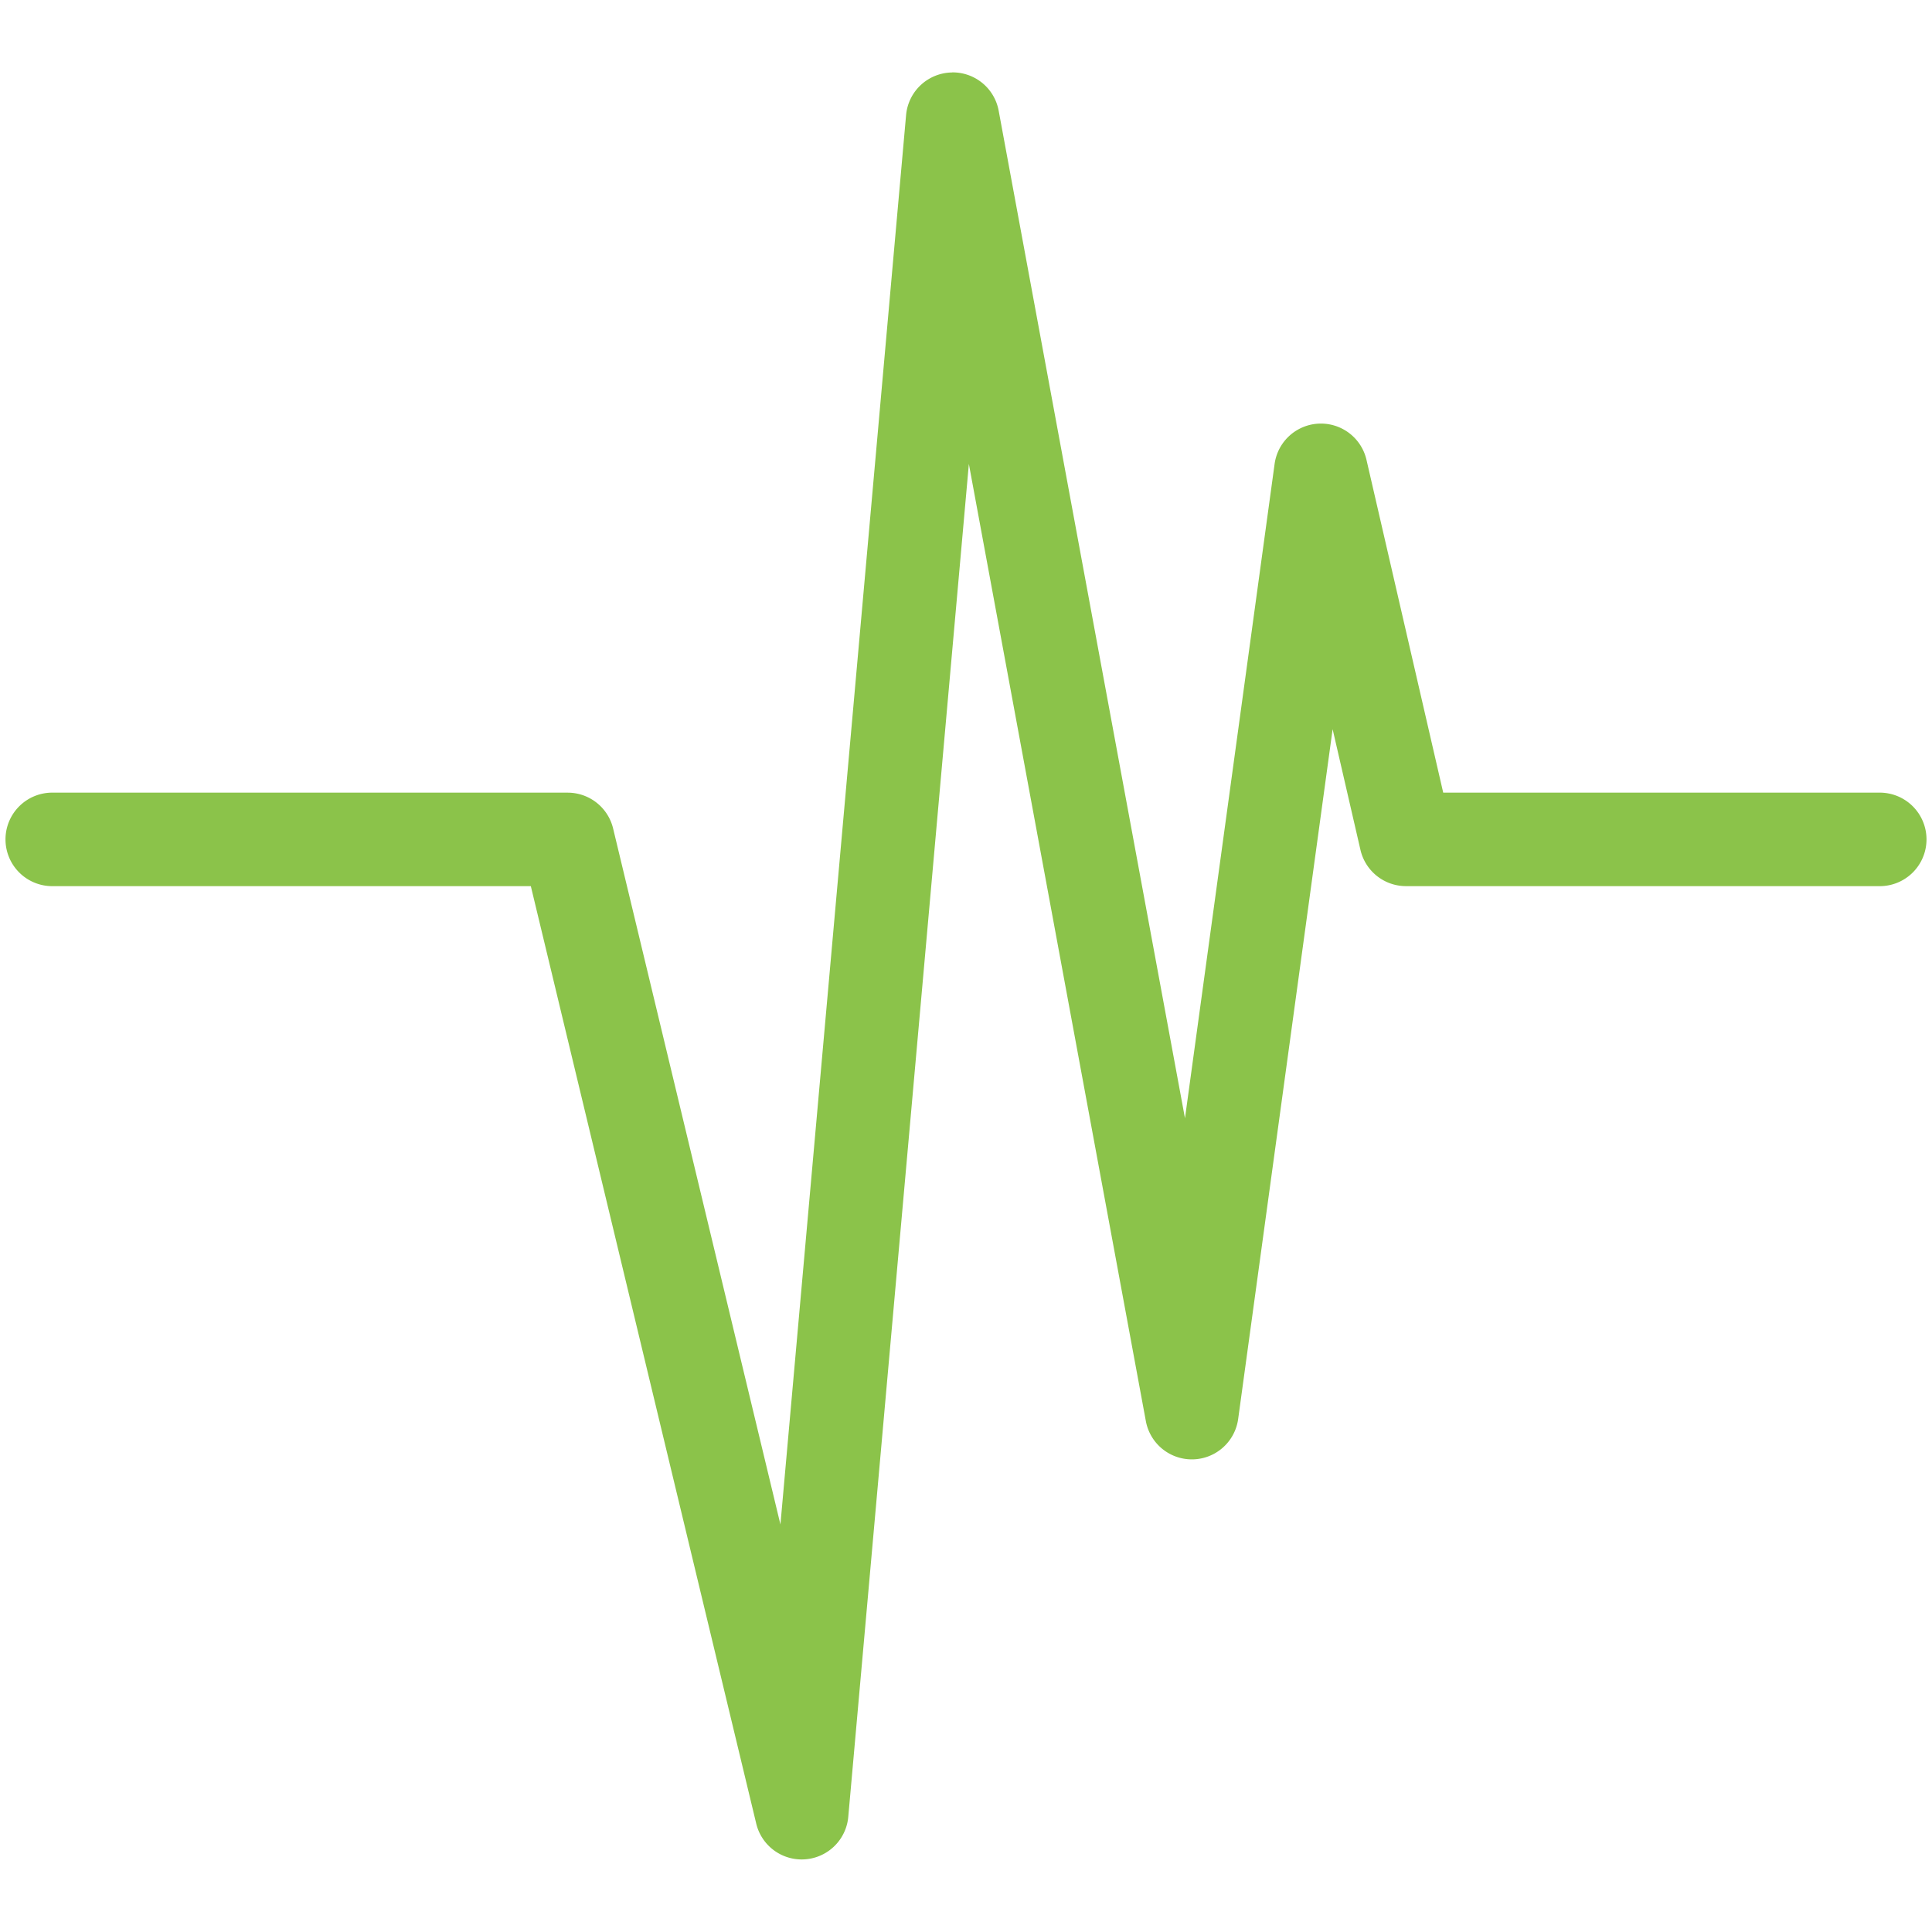 <?xml version="1.0" encoding="UTF-8" standalone="no"?>
<svg
   xmlns:dc="http://purl.org/dc/elements/1.1/"
   xmlns:cc="http://creativecommons.org/ns#"
   xmlns:rdf="http://www.w3.org/1999/02/22-rdf-syntax-ns#"
   xmlns:svg="http://www.w3.org/2000/svg"
   xmlns="http://www.w3.org/2000/svg"
   id="svg8"
   version="1.1"
   viewBox="0 0 49.212 49.213"
   height="186"
   width="186">
  <defs
     id="defs2" />
  <g
     transform="translate(-0.158,-245.941)"
     id="layer1">
    <path
       id="path952"
       d="m 24.41,247.787 a 1.191,1.191 0 0 0 -1.172,1.084 l -3.201,35.902 -4.262,-17.729 a 1.191,1.191 0 0 0 -1.158,-0.912 H 1.523 a 1.191,1.191 0 1 0 0,2.381 H 13.679 l 5.742,23.881 a 1.191,1.191 0 0 0 2.344,-0.172 l 3.072,-34.463 4.508,24.379 a 1.191,1.191 0 0 0 2.352,-0.055 l 2.406,-17.568 0.709,3.076 a 1.191,1.191 0 0 0 1.16,0.922 h 12.033 a 1.191,1.191 0 1 0 0,-2.381 H 36.92 l -1.955,-8.479 a 1.191,1.191 0 0 0 -2.34,0.105 l -2.283,16.668 -4.746,-25.666 a 1.191,1.191 0 0 0 -1.186,-0.975 z"
       style="color:#000000;font-style:normal;font-variant:normal;font-weight:normal;font-stretch:normal;font-size:medium;line-height:normal;font-family:sans-serif;font-variant-ligatures:normal;font-variant-position:normal;font-variant-caps:normal;font-variant-numeric:normal;font-variant-alternates:normal;font-feature-settings:normal;text-indent:0;text-align:start;text-decoration:none;text-decoration-line:none;text-decoration-style:solid;text-decoration-color:#000000;letter-spacing:normal;word-spacing:normal;text-transform:none;writing-mode:lr-tb;direction:ltr;text-orientation:mixed;dominant-baseline:auto;baseline-shift:baseline;text-anchor:start;white-space:normal;shape-padding:0;clip-rule:nonzero;display:inline;overflow:visible;visibility:visible;opacity:1;isolation:auto;mix-blend-mode:normal;color-interpolation:sRGB;color-interpolation-filters:linearRGB;solid-color:#000000;solid-opacity:1;vector-effect:none;fill:#8bc34a;fill-opacity:1;fill-rule:nonzero;stroke:none;stroke-width:2.381;stroke-linecap:round;stroke-linejoin:round;stroke-miterlimit:4;stroke-dasharray:none;stroke-dashoffset:0;stroke-opacity:1;color-rendering:auto;image-rendering:auto;shape-rendering:auto;text-rendering:auto;enable-background:accumulate" />
  </g>
</svg>
